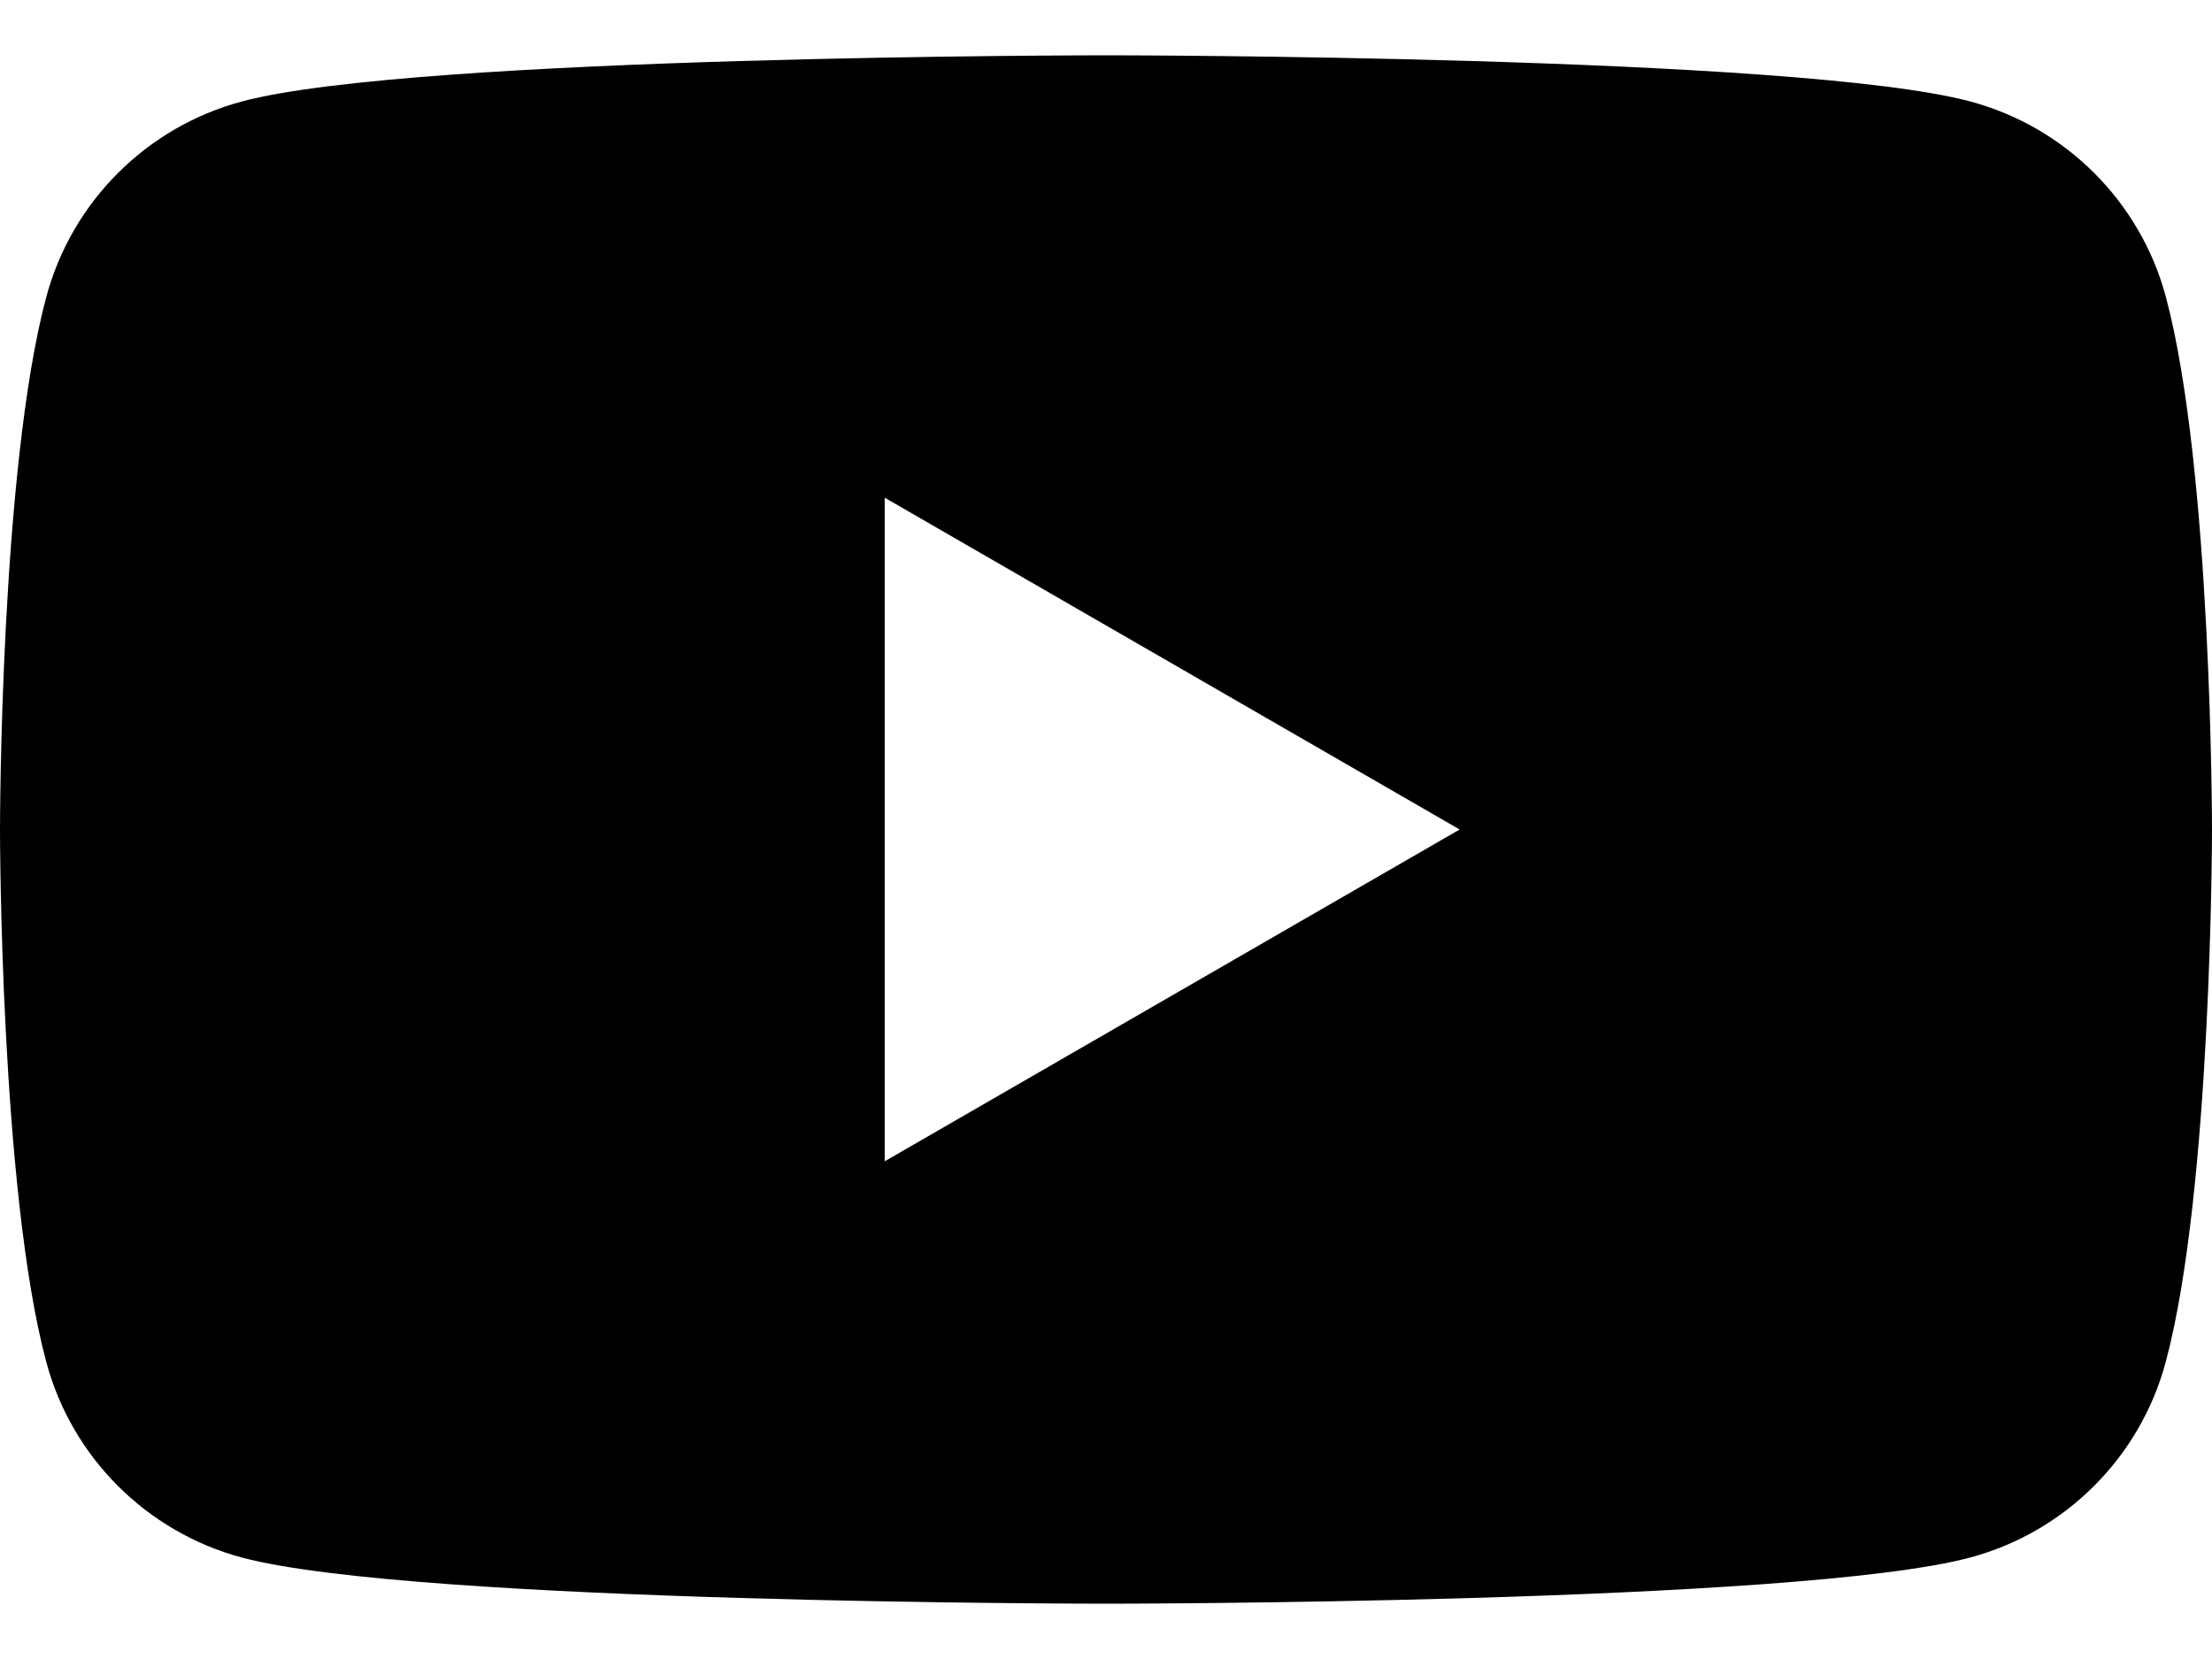 <svg width="24" height="18" viewBox="0 0 24 18" fill="#000000" xmlns="http://www.w3.org/2000/svg">
<path fill-rule="evenodd" clip-rule="evenodd" d="M21.378 1.101C22.412 1.378 23.224 2.19 23.5 3.223C24 5.094 24 9 24 9C24 9 24 12.906 23.498 14.777C23.222 15.81 22.41 16.622 21.376 16.899C19.505 17.4 12 17.4 12 17.4C12 17.4 4.495 17.4 2.624 16.899C1.59 16.622 0.778 15.81 0.502 14.777C0 12.906 0 9 0 9C0 9 0 5.094 0.502 3.223C0.778 2.19 1.59 1.378 2.624 1.101C4.495 0.6 12 0.6 12 0.6C12 0.6 19.505 0.6 21.378 1.101ZM15.837 9L9.599 5.4V12.6L15.837 9Z" />
</svg>
